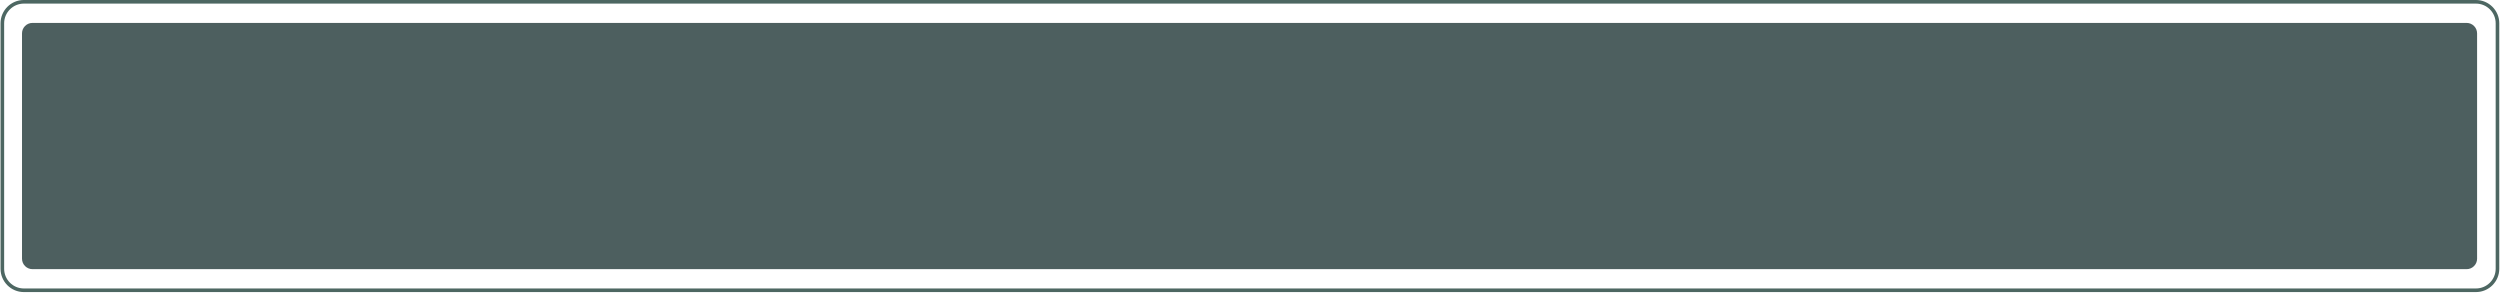 <?xml version="1.0" encoding="utf-8"?>
<!-- Generator: Adobe Illustrator 26.5.0, SVG Export Plug-In . SVG Version: 6.00 Build 0)  -->
<svg version="1.1" baseProfile="tiny" id="Layer_1" xmlns="http://www.w3.org/2000/svg" xmlns:xlink="http://www.w3.org/1999/xlink"
	 x="0px" y="0px" viewBox="0 0 1385.8 162.2" overflow="visible" xml:space="preserve">
<path fill="#4D5F5F" d="M1367.3,149.2H18c-3.2,0-5.8-2.6-5.8-5.8V18.5c0-3.2,2.6-5.8,5.8-5.8h1349.3c3.2,0,5.8,2.6,5.8,5.8v124.9
	C1373.1,146.6,1370.5,149.2,1367.3,149.2z"/>
<path fill="#4D6762" d="M1372.5,161.9H13.2c-7.1,0-12.9-5.8-12.9-12.9V12.9C0.3,5.8,6.1,0,13.2,0h1359.3c7.1,0,12.9,5.8,12.9,12.9
	V149C1385.4,156.1,1379.6,161.9,1372.5,161.9z M13.2,2C7.2,2,2.3,6.9,2.3,12.9V149c0,6,4.9,10.9,10.9,10.9h1359.3
	c6,0,10.9-4.9,10.9-10.9V12.9c0-6-4.9-10.9-10.9-10.9C1372.5,2,13.2,2,13.2,2z"/>
</svg>
